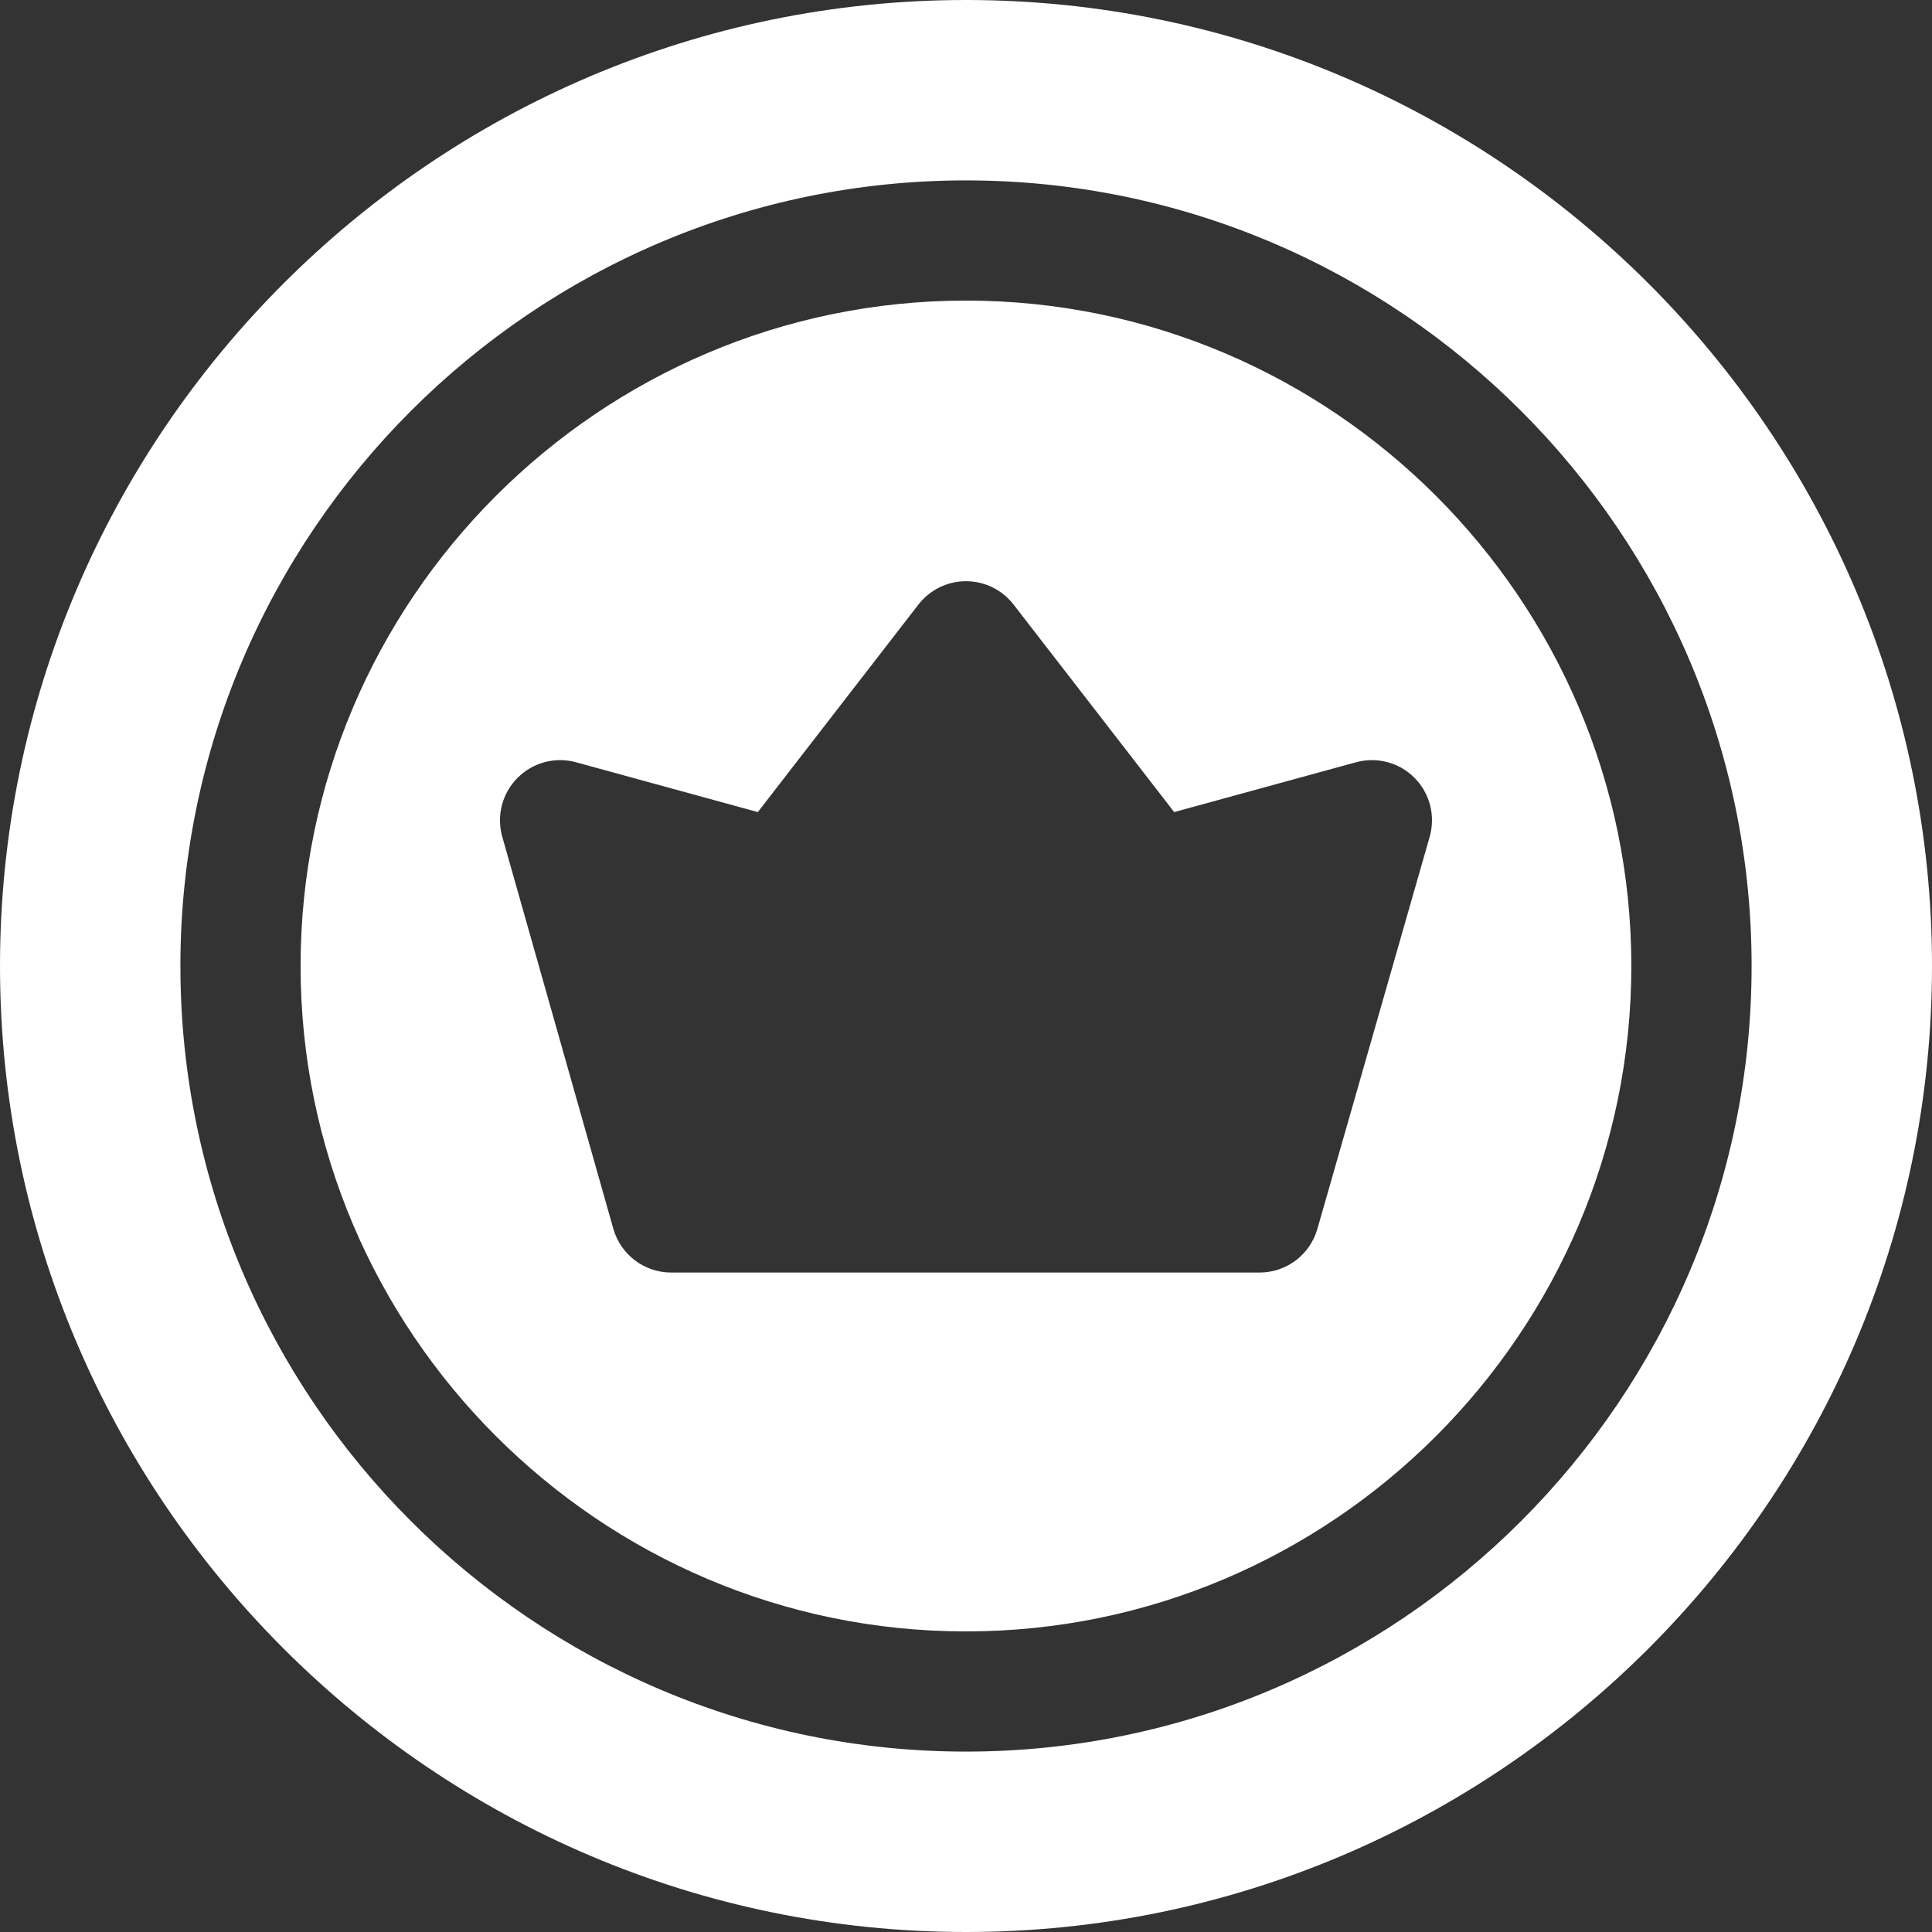 <svg width="24" height="24" viewBox="0 0 24 24" fill="none" xmlns="http://www.w3.org/2000/svg">
<rect x="0" y="0" width="24" height="24" fill="#333333" stroke="none"/>
<path fill-rule="evenodd" clip-rule="evenodd" d="M12 24C18.609 24 24 18.609 24 12C24 5.391 18.609 0 12 0C5.391 0 0 5.391 0 12C0 18.609 5.391 24 12 24ZM12 20.266C7.449 20.266 3.734 16.551 3.734 12C3.734 7.449 7.449 3.734 12 3.734C16.551 3.734 20.265 7.449 20.265 12C20.265 16.551 16.551 20.266 12 20.266ZM2.241 12C2.241 17.376 6.624 21.759 12 21.759C17.376 21.759 21.759 17.376 21.759 12C21.759 6.624 17.376 2.241 12 2.241C6.624 2.241 2.241 6.624 2.241 12ZM8.338 15.808C8.004 15.808 7.71 15.586 7.619 15.264L6.239 10.393C6.166 10.134 6.238 9.855 6.428 9.664C6.617 9.472 6.896 9.398 7.155 9.469L9.414 10.088L11.409 7.51C11.551 7.327 11.769 7.22 12 7.22C12.231 7.22 12.449 7.327 12.591 7.51L14.586 10.088L16.845 9.469C17.105 9.398 17.384 9.472 17.573 9.664C17.763 9.856 17.834 10.136 17.76 10.395L16.365 15.266C16.273 15.587 15.98 15.808 15.647 15.808H8.338Z" fill="white"/>
</svg>
